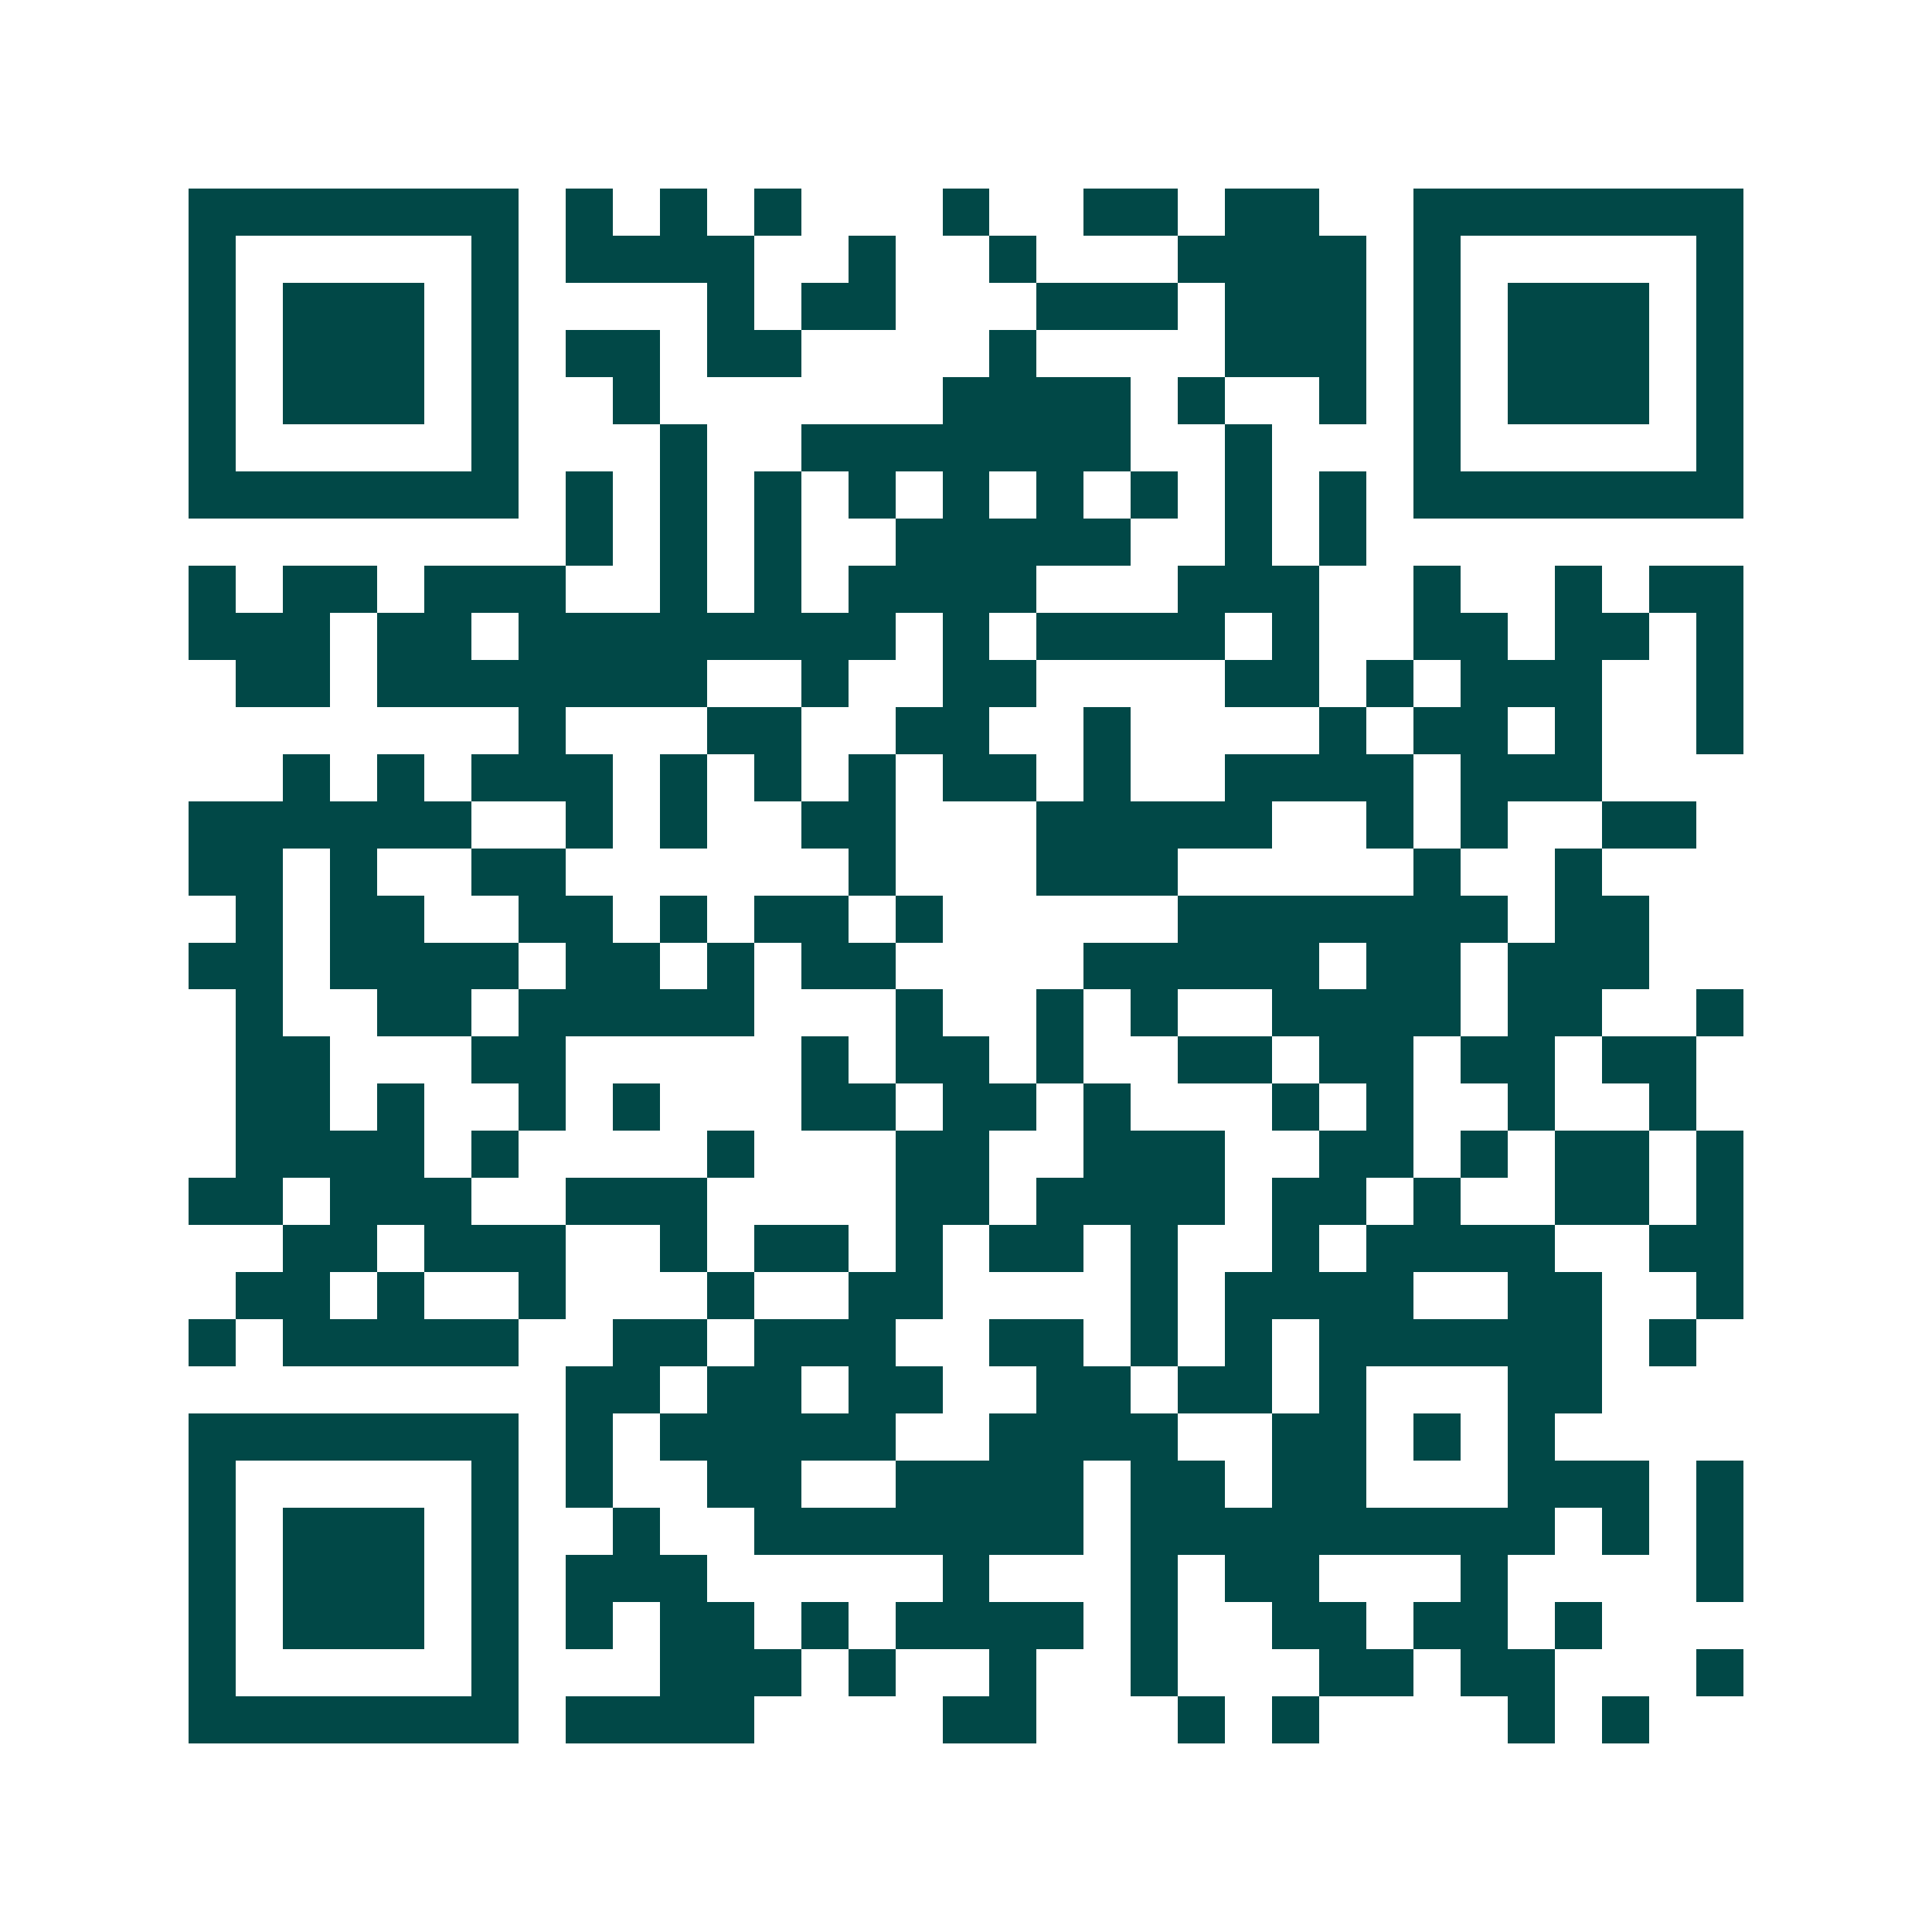 <svg xmlns="http://www.w3.org/2000/svg" width="200" height="200" viewBox="0 0 41 41" shape-rendering="crispEdges"><path fill="#ffffff" d="M0 0h41v41H0z"/><path stroke="#014847" d="M4 4.5h7m1 0h1m1 0h1m1 0h1m3 0h1m2 0h2m1 0h2m2 0h7M4 5.5h1m5 0h1m1 0h4m2 0h1m2 0h1m3 0h4m1 0h1m5 0h1M4 6.5h1m1 0h3m1 0h1m4 0h1m1 0h2m3 0h3m1 0h3m1 0h1m1 0h3m1 0h1M4 7.5h1m1 0h3m1 0h1m1 0h2m1 0h2m4 0h1m4 0h3m1 0h1m1 0h3m1 0h1M4 8.5h1m1 0h3m1 0h1m2 0h1m6 0h4m1 0h1m2 0h1m1 0h1m1 0h3m1 0h1M4 9.5h1m5 0h1m3 0h1m2 0h7m2 0h1m3 0h1m5 0h1M4 10.5h7m1 0h1m1 0h1m1 0h1m1 0h1m1 0h1m1 0h1m1 0h1m1 0h1m1 0h1m1 0h7M12 11.5h1m1 0h1m1 0h1m2 0h5m2 0h1m1 0h1M4 12.5h1m1 0h2m1 0h3m2 0h1m1 0h1m1 0h4m3 0h3m2 0h1m2 0h1m1 0h2M4 13.5h3m1 0h2m1 0h8m1 0h1m1 0h4m1 0h1m2 0h2m1 0h2m1 0h1M5 14.5h2m1 0h7m2 0h1m2 0h2m4 0h2m1 0h1m1 0h3m2 0h1M11 15.5h1m3 0h2m2 0h2m2 0h1m4 0h1m1 0h2m1 0h1m2 0h1M6 16.5h1m1 0h1m1 0h3m1 0h1m1 0h1m1 0h1m1 0h2m1 0h1m2 0h4m1 0h3M4 17.5h6m2 0h1m1 0h1m2 0h2m3 0h5m2 0h1m1 0h1m2 0h2M4 18.5h2m1 0h1m2 0h2m6 0h1m3 0h3m5 0h1m2 0h1M5 19.5h1m1 0h2m2 0h2m1 0h1m1 0h2m1 0h1m5 0h7m1 0h2M4 20.5h2m1 0h4m1 0h2m1 0h1m1 0h2m4 0h5m1 0h2m1 0h3M5 21.5h1m2 0h2m1 0h5m3 0h1m2 0h1m1 0h1m2 0h4m1 0h2m2 0h1M5 22.5h2m3 0h2m5 0h1m1 0h2m1 0h1m2 0h2m1 0h2m1 0h2m1 0h2M5 23.5h2m1 0h1m2 0h1m1 0h1m3 0h2m1 0h2m1 0h1m3 0h1m1 0h1m2 0h1m2 0h1M5 24.5h4m1 0h1m4 0h1m3 0h2m2 0h3m2 0h2m1 0h1m1 0h2m1 0h1M4 25.5h2m1 0h3m2 0h3m4 0h2m1 0h4m1 0h2m1 0h1m2 0h2m1 0h1M6 26.5h2m1 0h3m2 0h1m1 0h2m1 0h1m1 0h2m1 0h1m2 0h1m1 0h4m2 0h2M5 27.5h2m1 0h1m2 0h1m3 0h1m2 0h2m4 0h1m1 0h4m2 0h2m2 0h1M4 28.5h1m1 0h5m2 0h2m1 0h3m2 0h2m1 0h1m1 0h1m1 0h6m1 0h1M12 29.5h2m1 0h2m1 0h2m2 0h2m1 0h2m1 0h1m3 0h2M4 30.5h7m1 0h1m1 0h5m2 0h4m2 0h2m1 0h1m1 0h1M4 31.5h1m5 0h1m1 0h1m2 0h2m2 0h4m1 0h2m1 0h2m3 0h3m1 0h1M4 32.5h1m1 0h3m1 0h1m2 0h1m2 0h7m1 0h9m1 0h1m1 0h1M4 33.5h1m1 0h3m1 0h1m1 0h3m5 0h1m3 0h1m1 0h2m3 0h1m4 0h1M4 34.5h1m1 0h3m1 0h1m1 0h1m1 0h2m1 0h1m1 0h4m1 0h1m2 0h2m1 0h2m1 0h1M4 35.5h1m5 0h1m3 0h3m1 0h1m2 0h1m2 0h1m3 0h2m1 0h2m3 0h1M4 36.5h7m1 0h4m4 0h2m3 0h1m1 0h1m4 0h1m1 0h1"/></svg>
